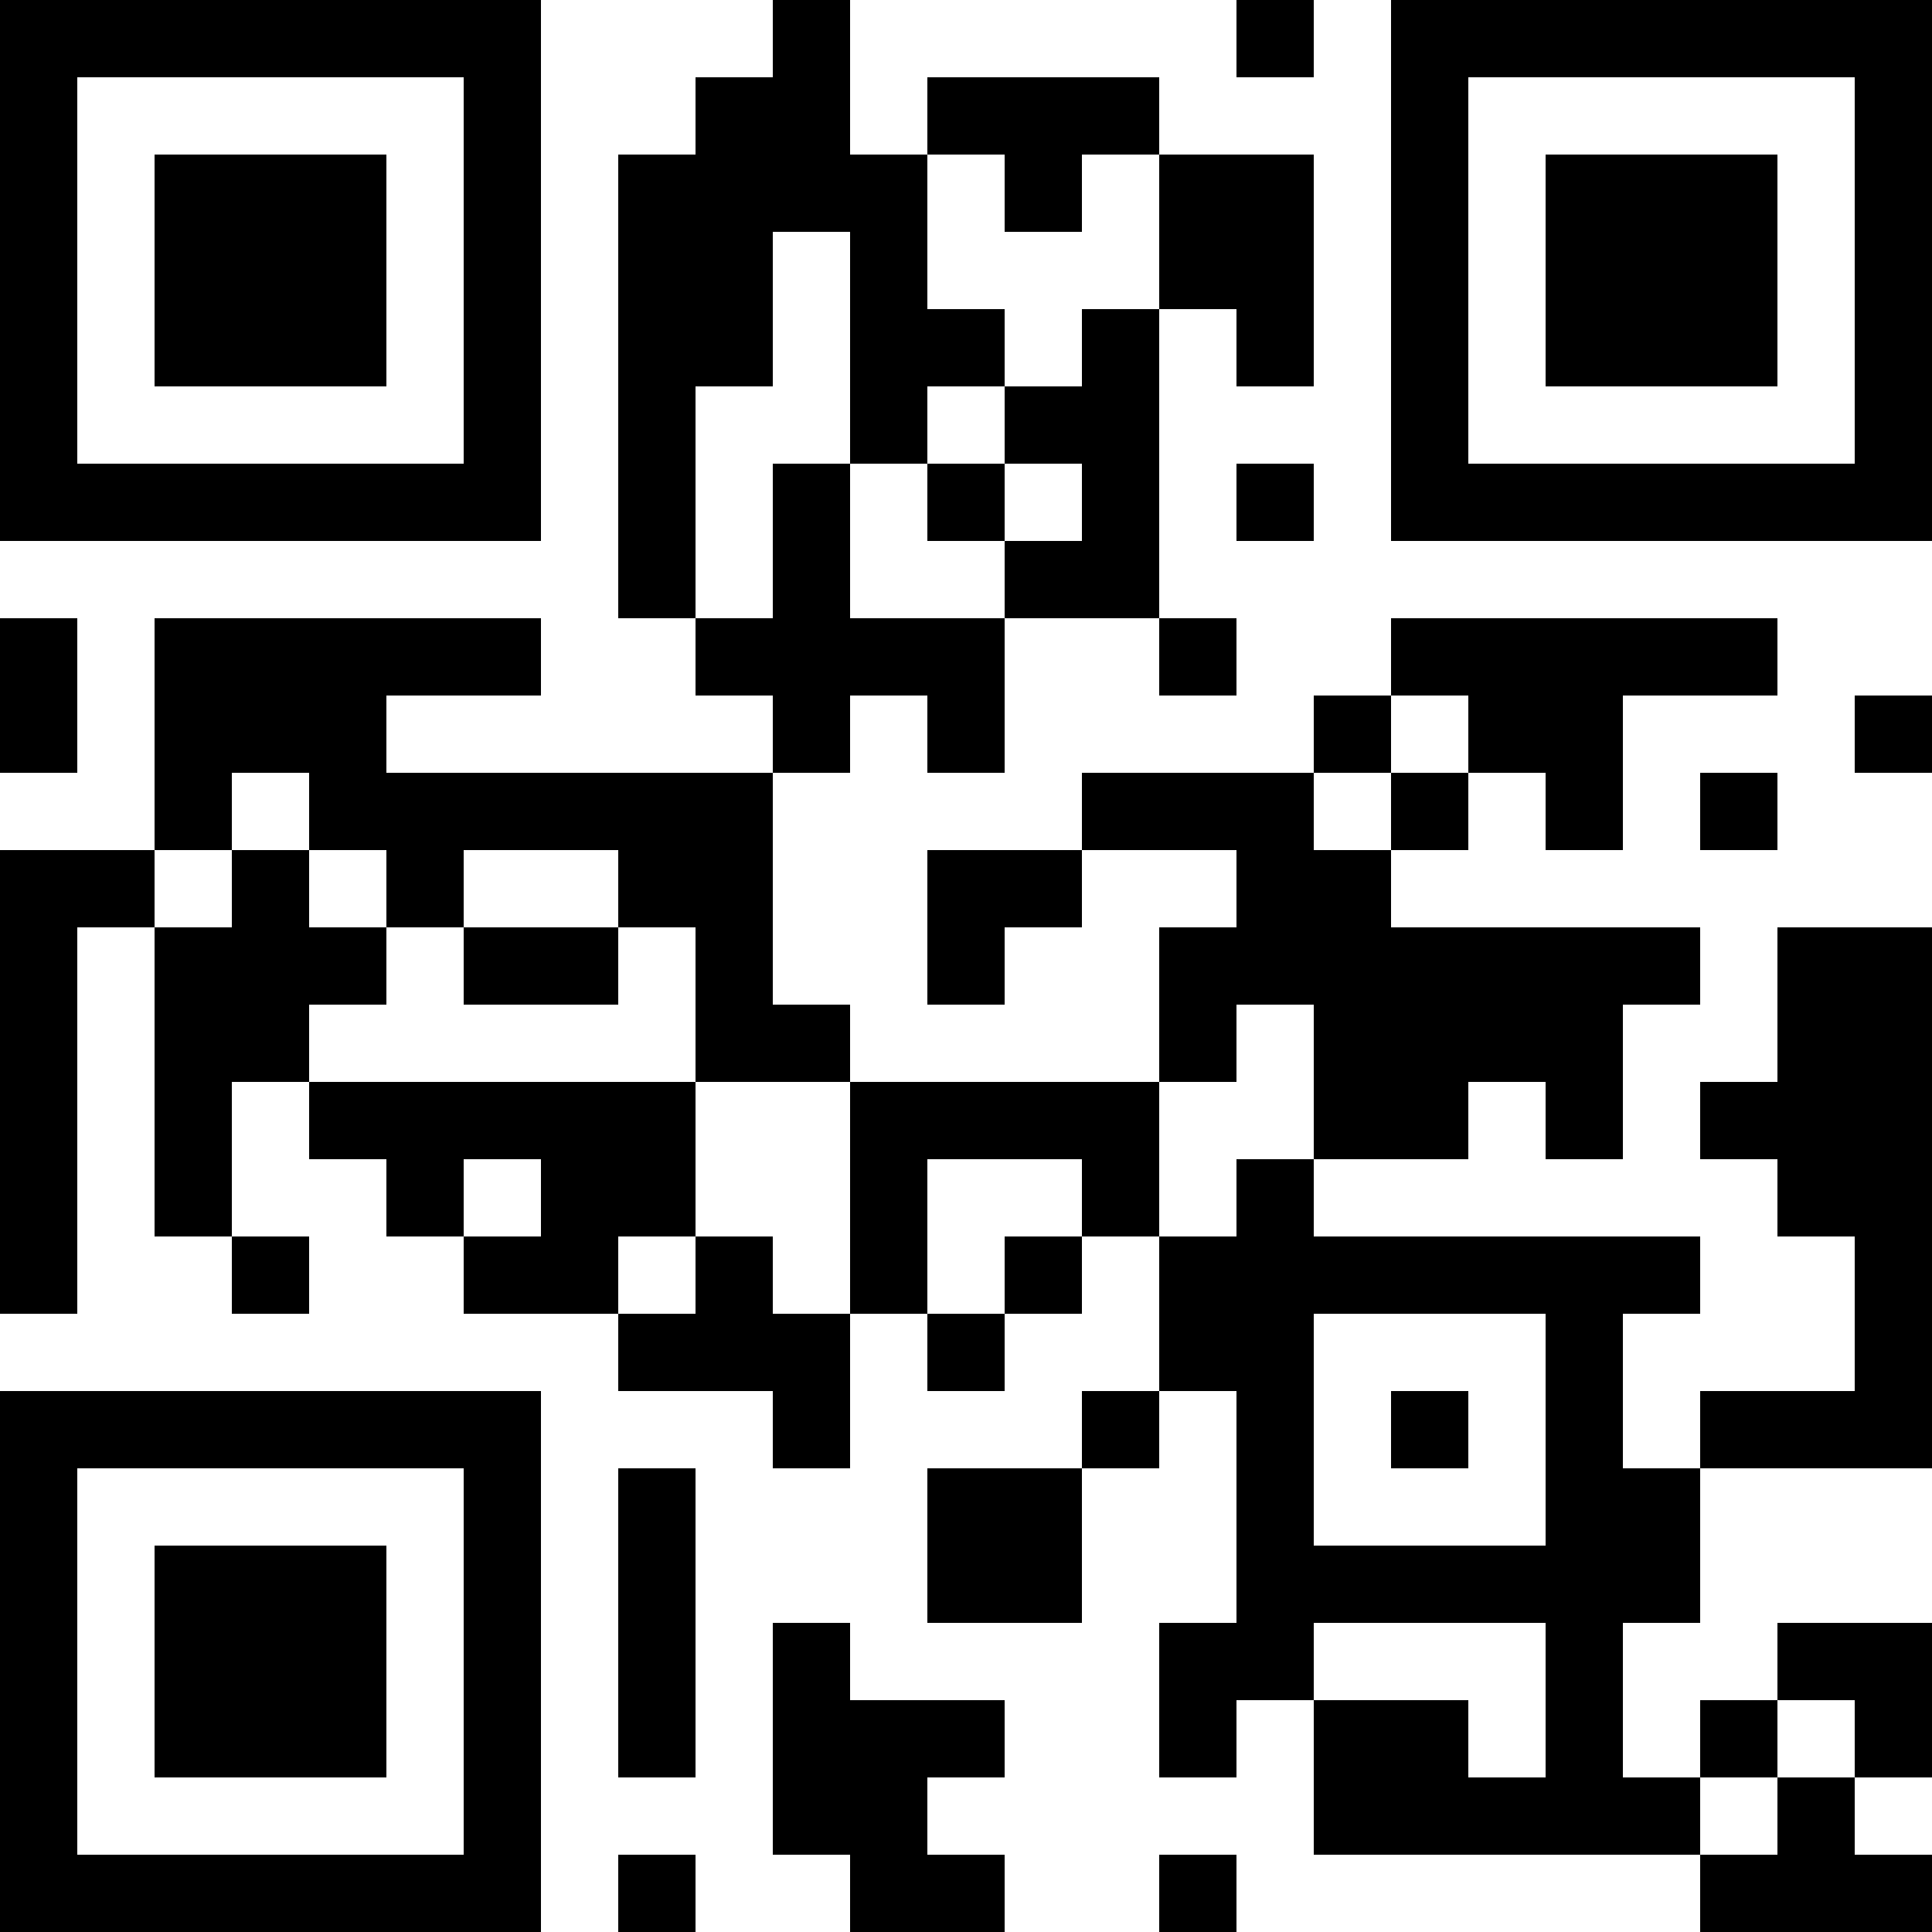 <?xml version="1.0" encoding="UTF-8"?>
<svg xmlns="http://www.w3.org/2000/svg" version="1.1" width="300" height="300" viewBox="0 0 300 300"><rect x="0" y="0" width="300" height="300" fill="#ffffff"/><g transform="scale(12)"><g transform="translate(0,0)"><path fill-rule="evenodd" d="M10 0L10 1L9 1L9 2L8 2L8 8L9 8L9 9L10 9L10 10L5 10L5 9L7 9L7 8L2 8L2 11L0 11L0 17L1 17L1 12L2 12L2 16L3 16L3 17L4 17L4 16L3 16L3 14L4 14L4 15L5 15L5 16L6 16L6 17L8 17L8 18L10 18L10 19L11 19L11 17L12 17L12 18L13 18L13 17L14 17L14 16L15 16L15 18L14 18L14 19L12 19L12 21L14 21L14 19L15 19L15 18L16 18L16 21L15 21L15 23L16 23L16 22L17 22L17 24L22 24L22 25L25 25L25 24L24 24L24 23L25 23L25 21L23 21L23 22L22 22L22 23L21 23L21 21L22 21L22 19L25 19L25 12L23 12L23 14L22 14L22 15L23 15L23 16L24 16L24 18L22 18L22 19L21 19L21 17L22 17L22 16L17 16L17 15L19 15L19 14L20 14L20 15L21 15L21 13L22 13L22 12L18 12L18 11L19 11L19 10L20 10L20 11L21 11L21 9L23 9L23 8L18 8L18 9L17 9L17 10L14 10L14 11L12 11L12 13L13 13L13 12L14 12L14 11L16 11L16 12L15 12L15 14L11 14L11 13L10 13L10 10L11 10L11 9L12 9L12 10L13 10L13 8L15 8L15 9L16 9L16 8L15 8L15 4L16 4L16 5L17 5L17 2L15 2L15 1L12 1L12 2L11 2L11 0ZM16 0L16 1L17 1L17 0ZM12 2L12 4L13 4L13 5L12 5L12 6L11 6L11 3L10 3L10 5L9 5L9 8L10 8L10 6L11 6L11 8L13 8L13 7L14 7L14 6L13 6L13 5L14 5L14 4L15 4L15 2L14 2L14 3L13 3L13 2ZM12 6L12 7L13 7L13 6ZM16 6L16 7L17 7L17 6ZM0 8L0 10L1 10L1 8ZM18 9L18 10L17 10L17 11L18 11L18 10L19 10L19 9ZM24 9L24 10L25 10L25 9ZM3 10L3 11L2 11L2 12L3 12L3 11L4 11L4 12L5 12L5 13L4 13L4 14L9 14L9 16L8 16L8 17L9 17L9 16L10 16L10 17L11 17L11 14L9 14L9 12L8 12L8 11L6 11L6 12L5 12L5 11L4 11L4 10ZM22 10L22 11L23 11L23 10ZM6 12L6 13L8 13L8 12ZM16 13L16 14L15 14L15 16L16 16L16 15L17 15L17 13ZM6 15L6 16L7 16L7 15ZM12 15L12 17L13 17L13 16L14 16L14 15ZM17 17L17 20L20 20L20 17ZM18 18L18 19L19 19L19 18ZM8 19L8 23L9 23L9 19ZM10 21L10 24L11 24L11 25L13 25L13 24L12 24L12 23L13 23L13 22L11 22L11 21ZM17 21L17 22L19 22L19 23L20 23L20 21ZM23 22L23 23L22 23L22 24L23 24L23 23L24 23L24 22ZM8 24L8 25L9 25L9 24ZM15 24L15 25L16 25L16 24ZM0 0L7 0L7 7L0 7ZM1 1L1 6L6 6L6 1ZM2 2L5 2L5 5L2 5ZM18 0L25 0L25 7L18 7ZM19 1L19 6L24 6L24 1ZM20 2L23 2L23 5L20 5ZM0 18L7 18L7 25L0 25ZM1 19L1 24L6 24L6 19ZM2 20L5 20L5 23L2 23Z" fill="#000000"/></g></g></svg>
